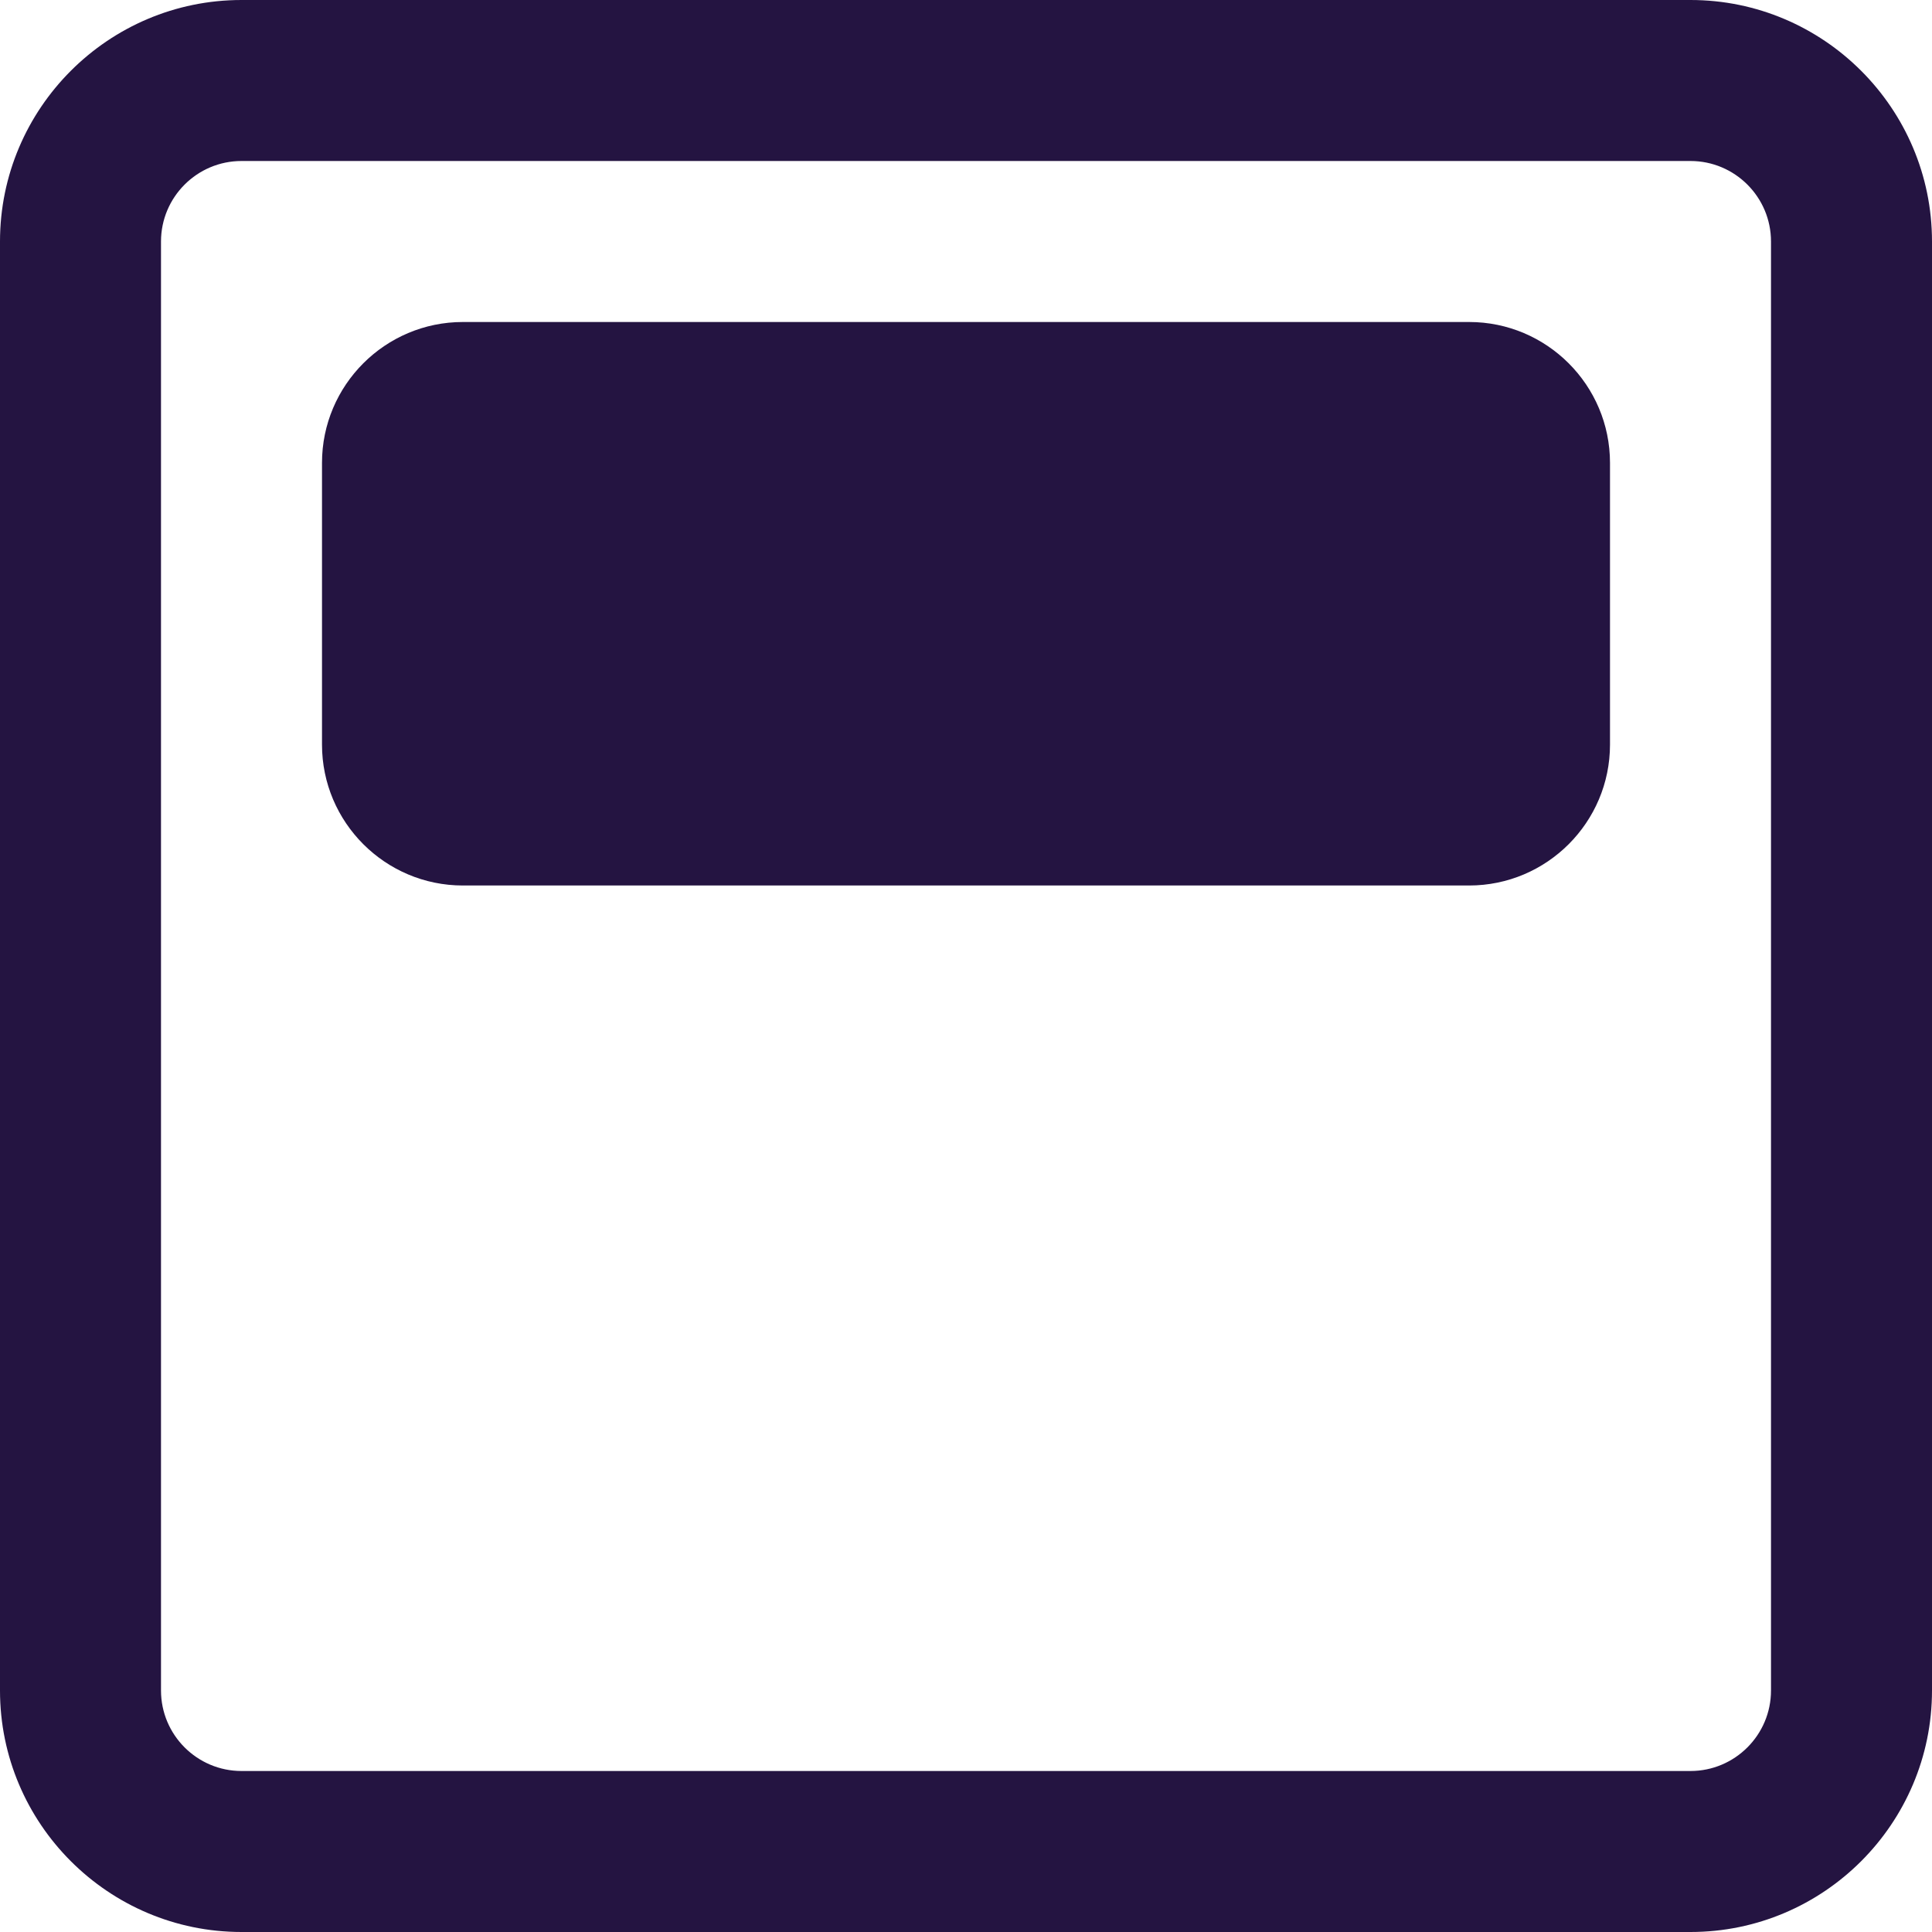 <svg width="24" height="24" viewBox="0 0 24 24" fill="none" xmlns="http://www.w3.org/2000/svg">
<g clip-path="url(#clip0_908_33233)">
<path d="M21 0H3C1.346 0 0 1.346 0 3V21C0 22.654 1.346 24 3 24H21C22.654 24 24 22.654 24 21V3C24 1.346 22.654 0 21 0ZM22 21C22 21.552 21.551 22 21 22H3C2.449 22 2 21.552 2 21V3C2 2.448 2.449 2 3 2H21C21.551 2 22 2.448 22 3V21Z" fill="#241441"/>
<path d="M18.25 4H5.75C4.785 4 4 4.785 4 5.75V9.25C4 10.215 4.785 11 5.75 11H18.25C19.215 11 20 10.215 20 9.25V5.75C20 4.785 19.215 4 18.25 4Z" fill="#241441"/>
</g>
<defs>
<clipPath id="clip0_908_33233">
<rect width="24" height="24" fill="white"/>
</clipPath>
</defs>
</svg>
